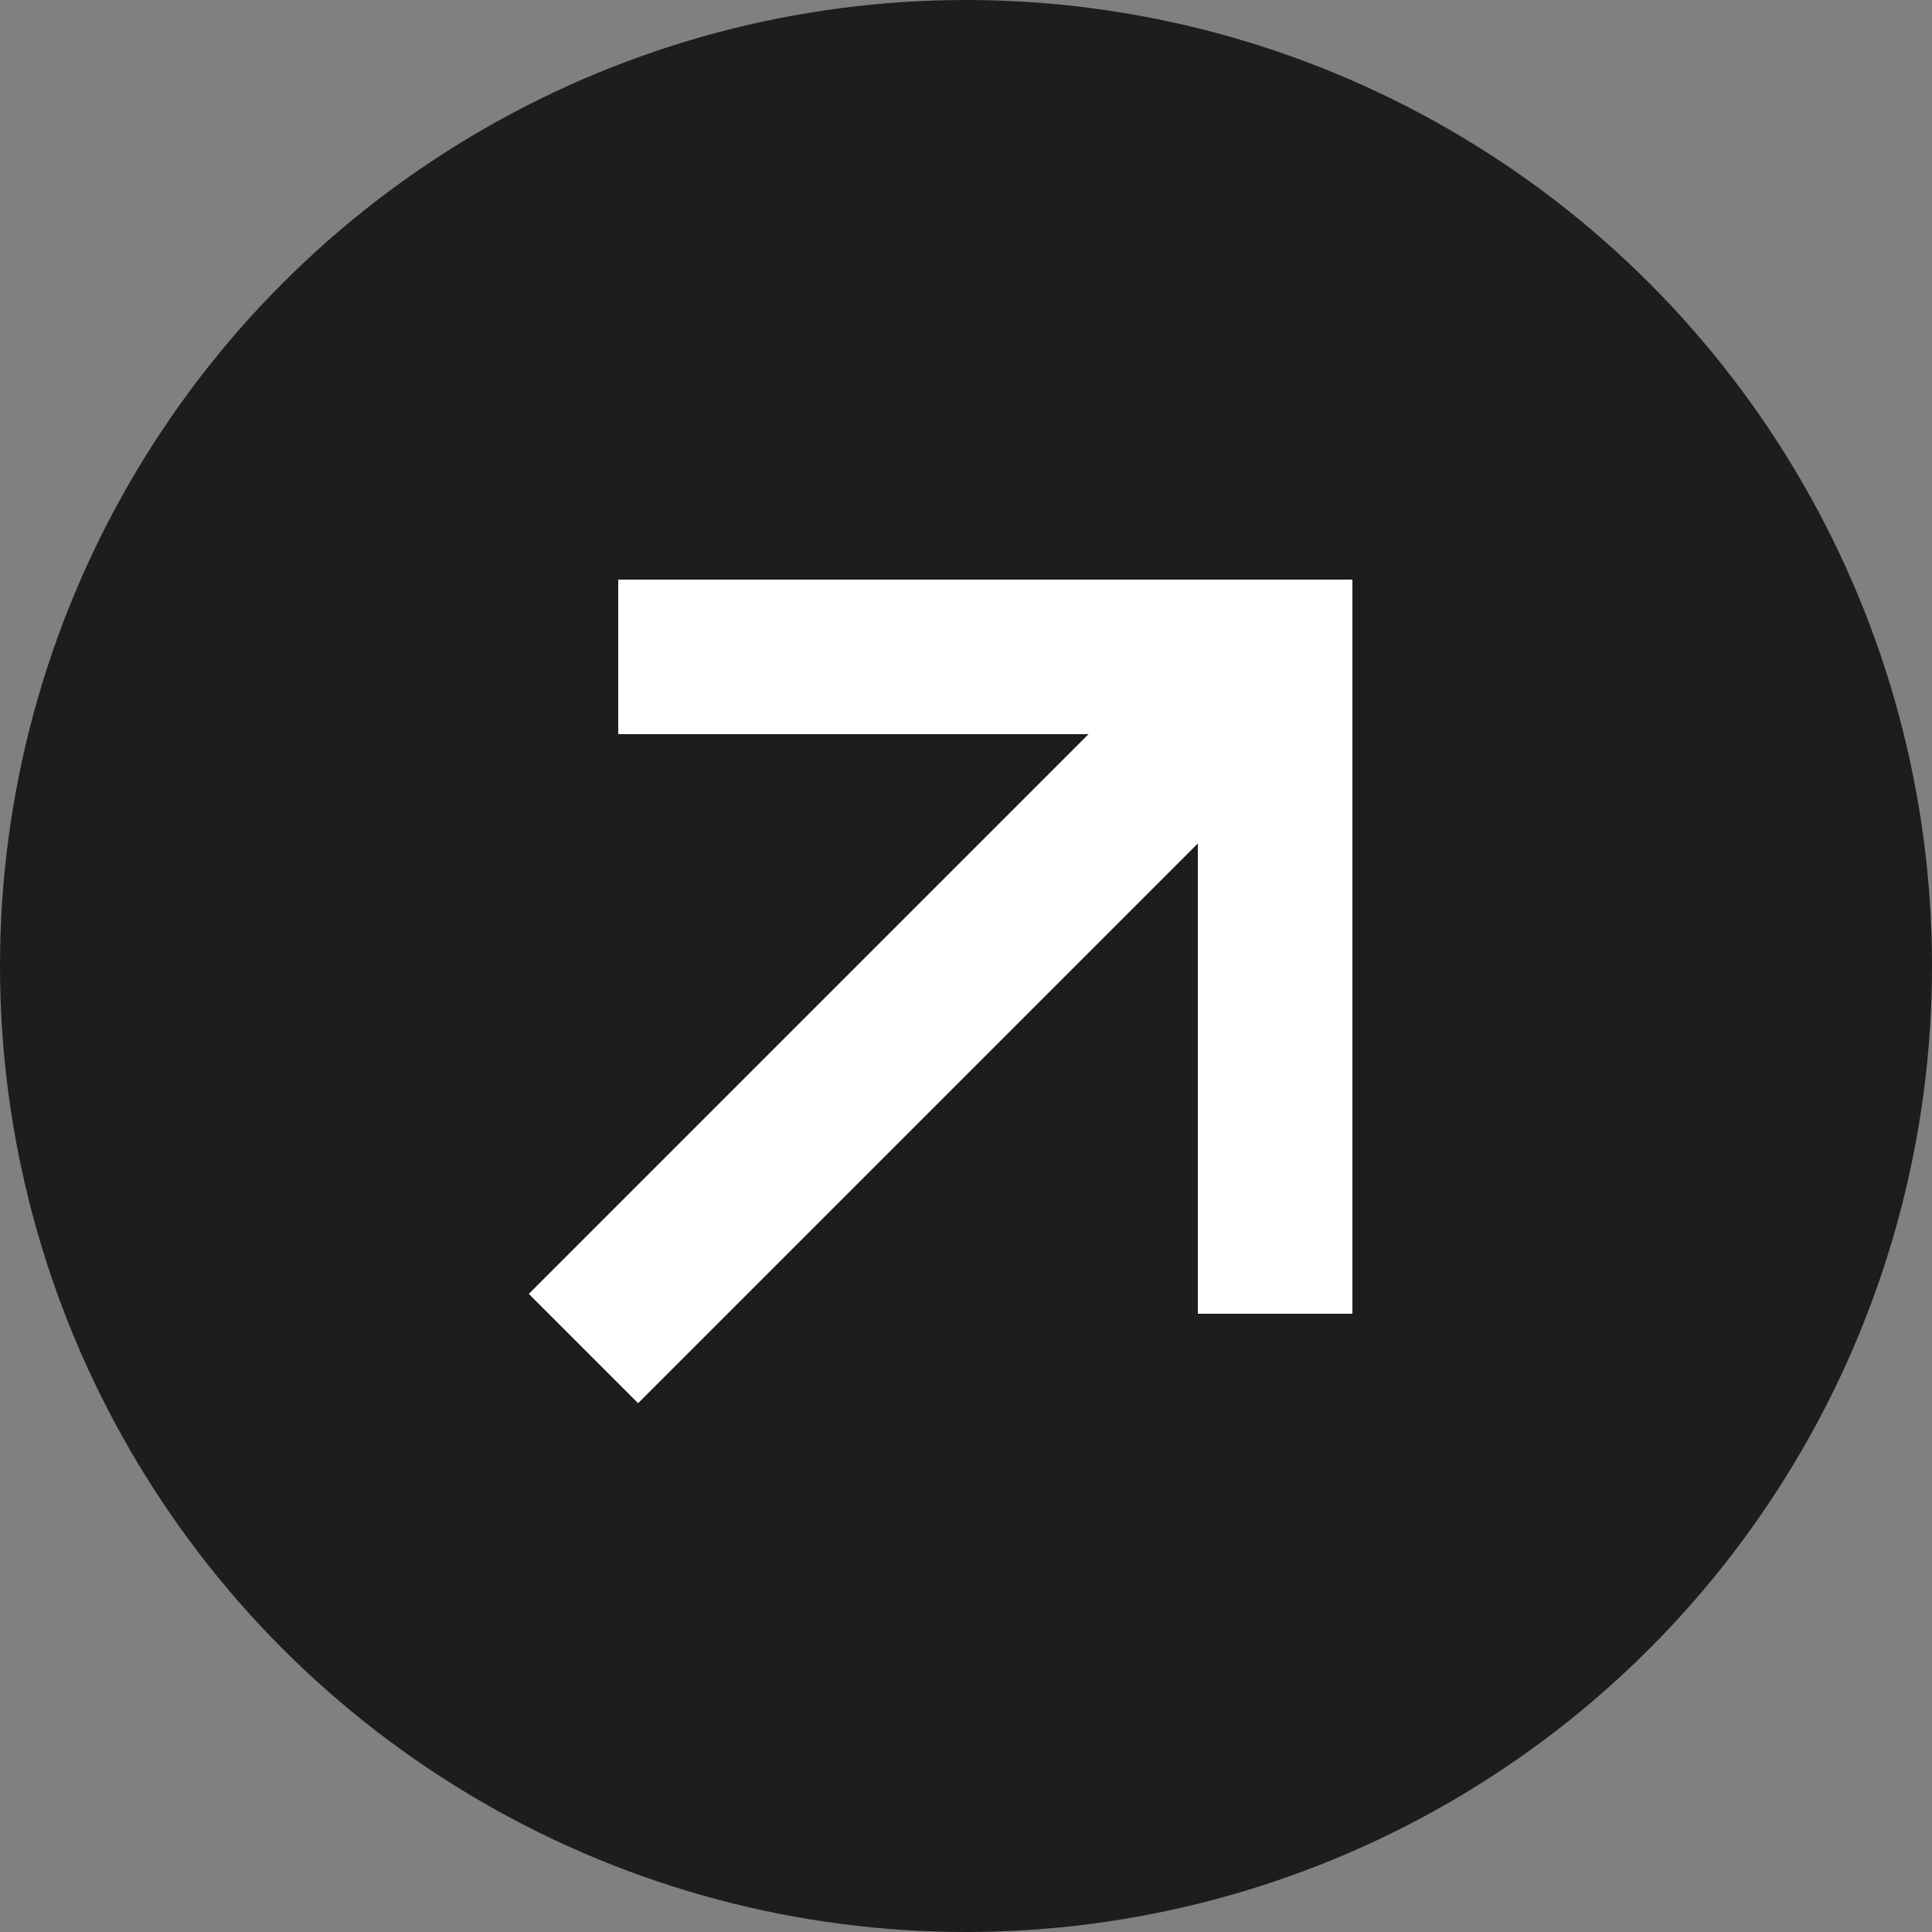 <svg xmlns="http://www.w3.org/2000/svg" xmlns:xlink="http://www.w3.org/1999/xlink" id="Ebene_1" x="0px" y="0px" viewBox="0 0 100 100" style="enable-background:new 0 0 100 100;" xml:space="preserve"><rect x="0" y="0" width="100" height="100" fill="#808080" stroke="none"/><style type="text/css">	.st0{fill:#1D1D1D;}	.st1{fill:none;stroke:#FFFFFF;stroke-width:8;stroke-miterlimit:10;}	.st2{fill:none;stroke:#FFFFFF;stroke-width:8;stroke-linecap:round;stroke-miterlimit:10;}</style><circle class="st0" cx="50" cy="50" r="50"></circle><line class="st1" x1="66" y1="34" x2="30.2" y2="69.8"></line><path class="st2" d="M32.7,38.7"></path><polyline class="st1" points="66,68 66,34 32,34 "></polyline></svg>